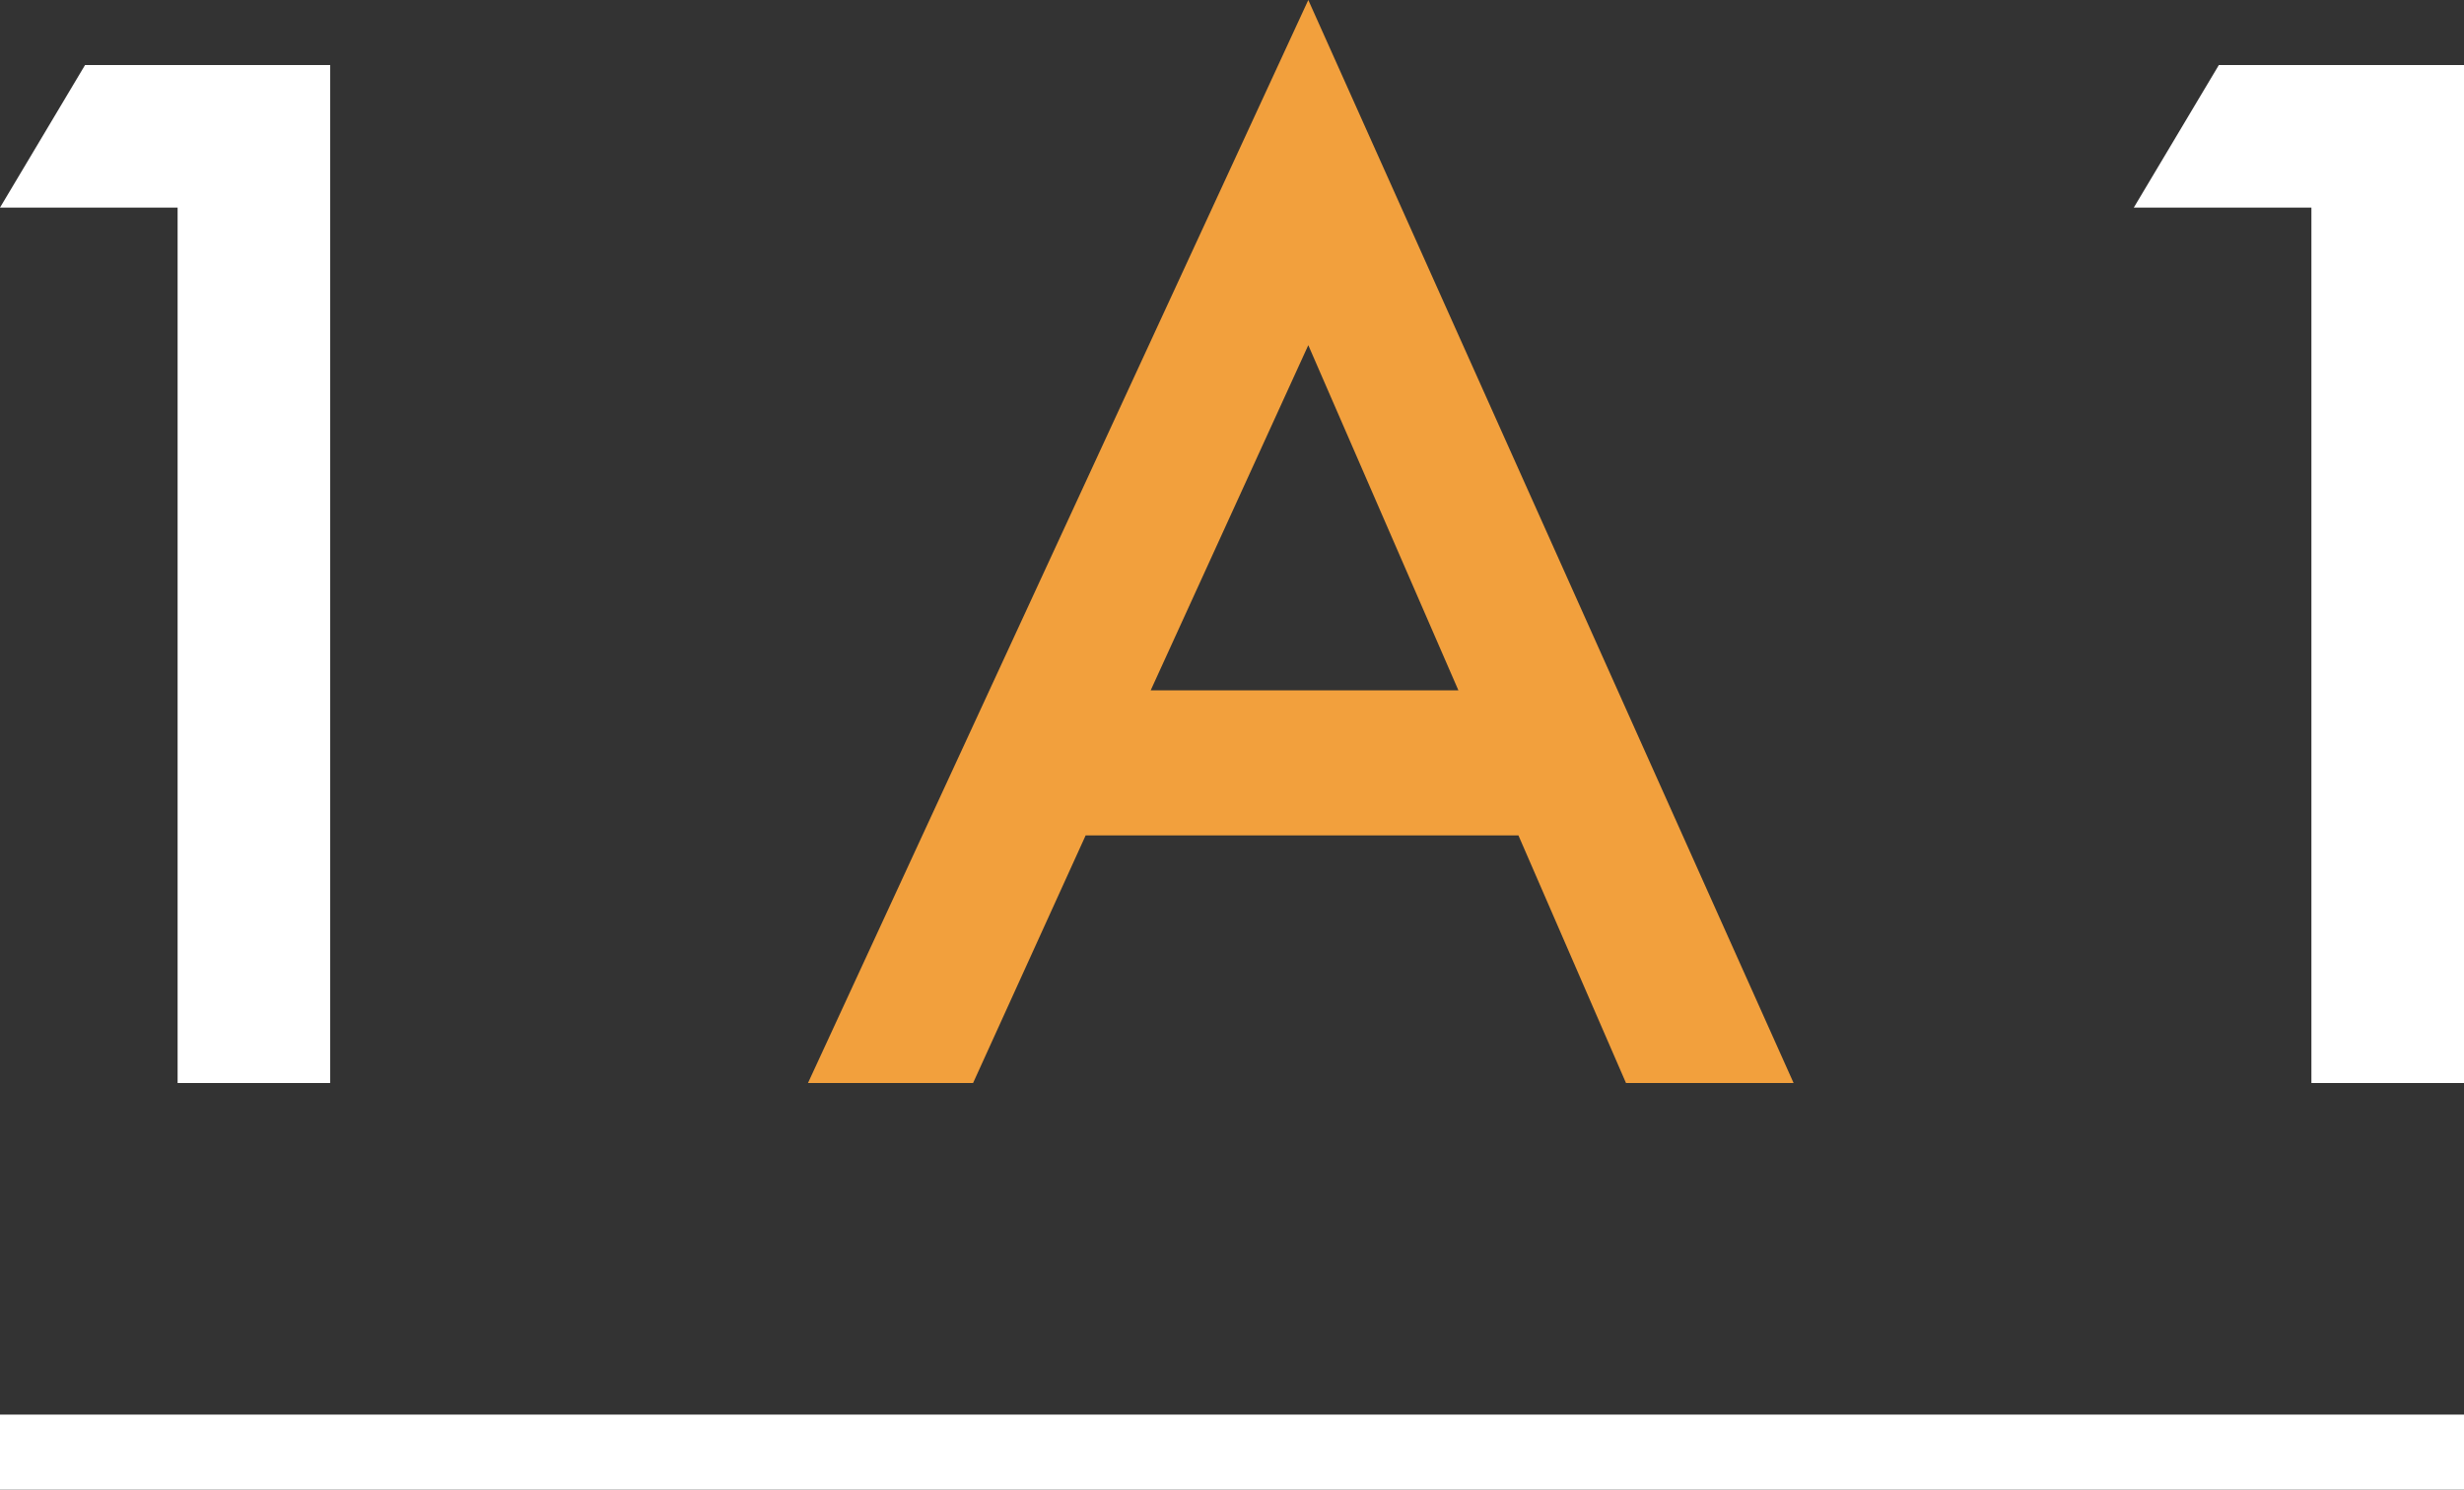 <svg xmlns="http://www.w3.org/2000/svg" id="Layer_2" viewBox="0 0 98.5 59.556"><rect x="0" y="0" width="98.5" height="59.556" fill="#333333" stroke="none"/><defs><style>      .cls-1 {        fill: #f2a03d;      }      .cls-2 {        fill: #fff;      }    </style></defs><g id="Layer_1-2" data-name="Layer_1"><g id="Layer_1-3" data-name="Layer_1"><g id="Layer_1-2"><g><path class="cls-2" d="M0,59.556v-3h98.5v3H0Z"></path><path class="cls-2" d="M7,8.3H0L3.4,2.6h9.8v40.7h-6.1V8.3h-.1Z"></path><path class="cls-2" d="M92.3,8.3h-7l3.4-5.7h9.8v40.7h-6.1V8.3h-.1Z"></path><path class="cls-1" d="M60.8,33.4h-17.4l-4.5,9.9h-6.6L52.3,0l19.4,43.3h-6.7l-4.3-9.9h.1ZM58.3,27.6l-6-13.8-6.3,13.8h12.4-.1Z"></path></g></g></g></g></svg>